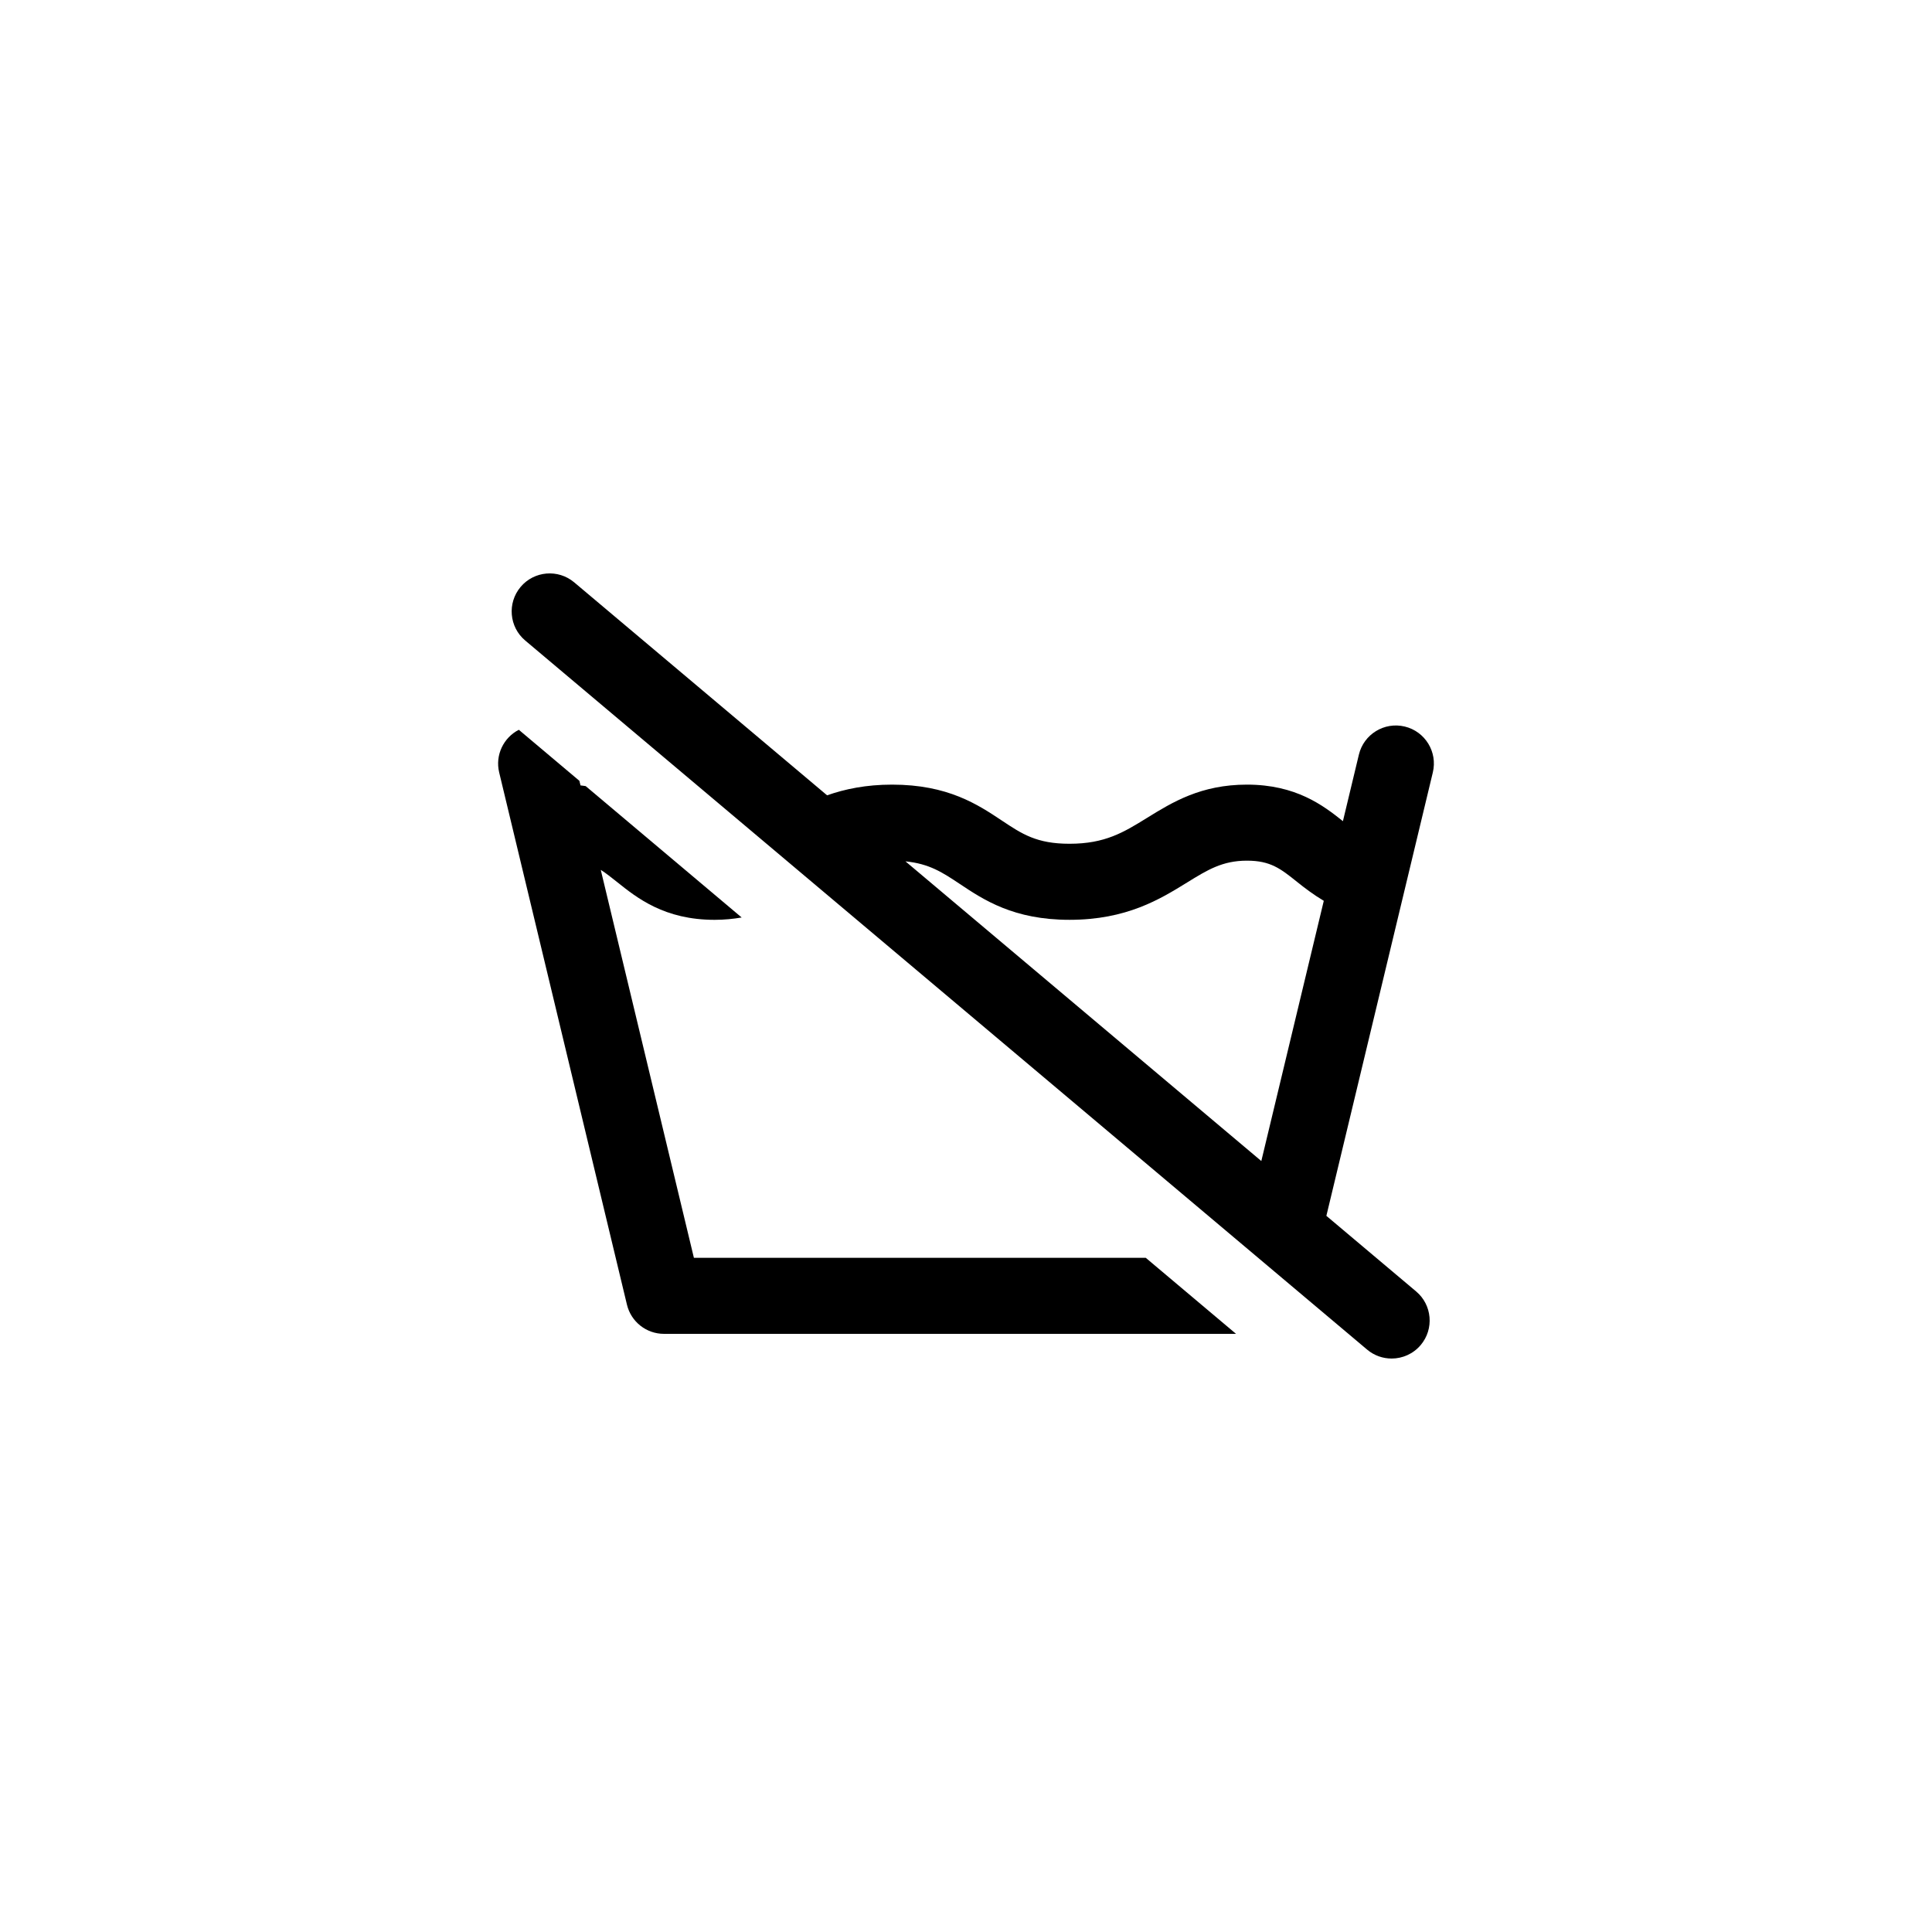 <?xml version="1.0" encoding="UTF-8"?>
<!-- Uploaded to: ICON Repo, www.iconrepo.com, Generator: ICON Repo Mixer Tools -->
<svg fill="#000000" width="800px" height="800px" version="1.1" viewBox="144 144 512 512" xmlns="http://www.w3.org/2000/svg">
 <g>
  <path d="m516.27 336.54c-5.414-1.301-10.852 2.039-12.152 7.445l-4.231 17.633c-5.262-4.203-12.465-9.684-25.434-9.684-12.207 0-19.785 4.676-26.465 8.805-6.211 3.84-11.125 6.867-20.555 6.867-8.707 0-12.57-2.578-17.926-6.144-6.367-4.242-14.293-9.527-29.094-9.527-6.922 0-12.488 1.168-17.227 2.832l-67.02-56.441c-4.262-3.578-10.617-3.039-14.199 1.215-3.582 4.258-3.043 10.617 1.215 14.199l223.12 187.92c1.891 1.594 4.195 2.367 6.488 2.367 2.867 0 5.719-1.219 7.715-3.582 3.582-4.258 3.043-10.617-1.215-14.199l-23.789-20.035 28.215-117.52c1.297-5.41-2.039-10.852-7.449-12.152zm-132.31 35.73c6.301 0.625 9.809 2.926 14.363 5.965 6.367 4.242 14.293 9.527 29.102 9.527 15.148 0 24.016-5.477 31.141-9.875 5.453-3.367 9.391-5.801 15.879-5.801 6.262 0 8.914 2.117 13.301 5.629 2.012 1.613 4.344 3.387 7.07 5.012l-16.555 68.961z"/>
  <path d="m327.89 477.33-24.68-102.8c1.371 0.867 2.715 1.934 4.289 3.188 5.301 4.238 12.559 10.047 25.887 10.047 2.602 0 4.949-0.246 7.164-0.621l-41.336-34.816c-0.465-0.055-0.891-0.145-1.375-0.188l-0.293-1.215-16.051-13.523c-4.039 2.07-6.312 6.68-5.211 11.289l33.867 141.07c1.09 4.527 5.141 7.723 9.801 7.723h151.61l-23.926-20.152z"/>
 </g>
</svg>